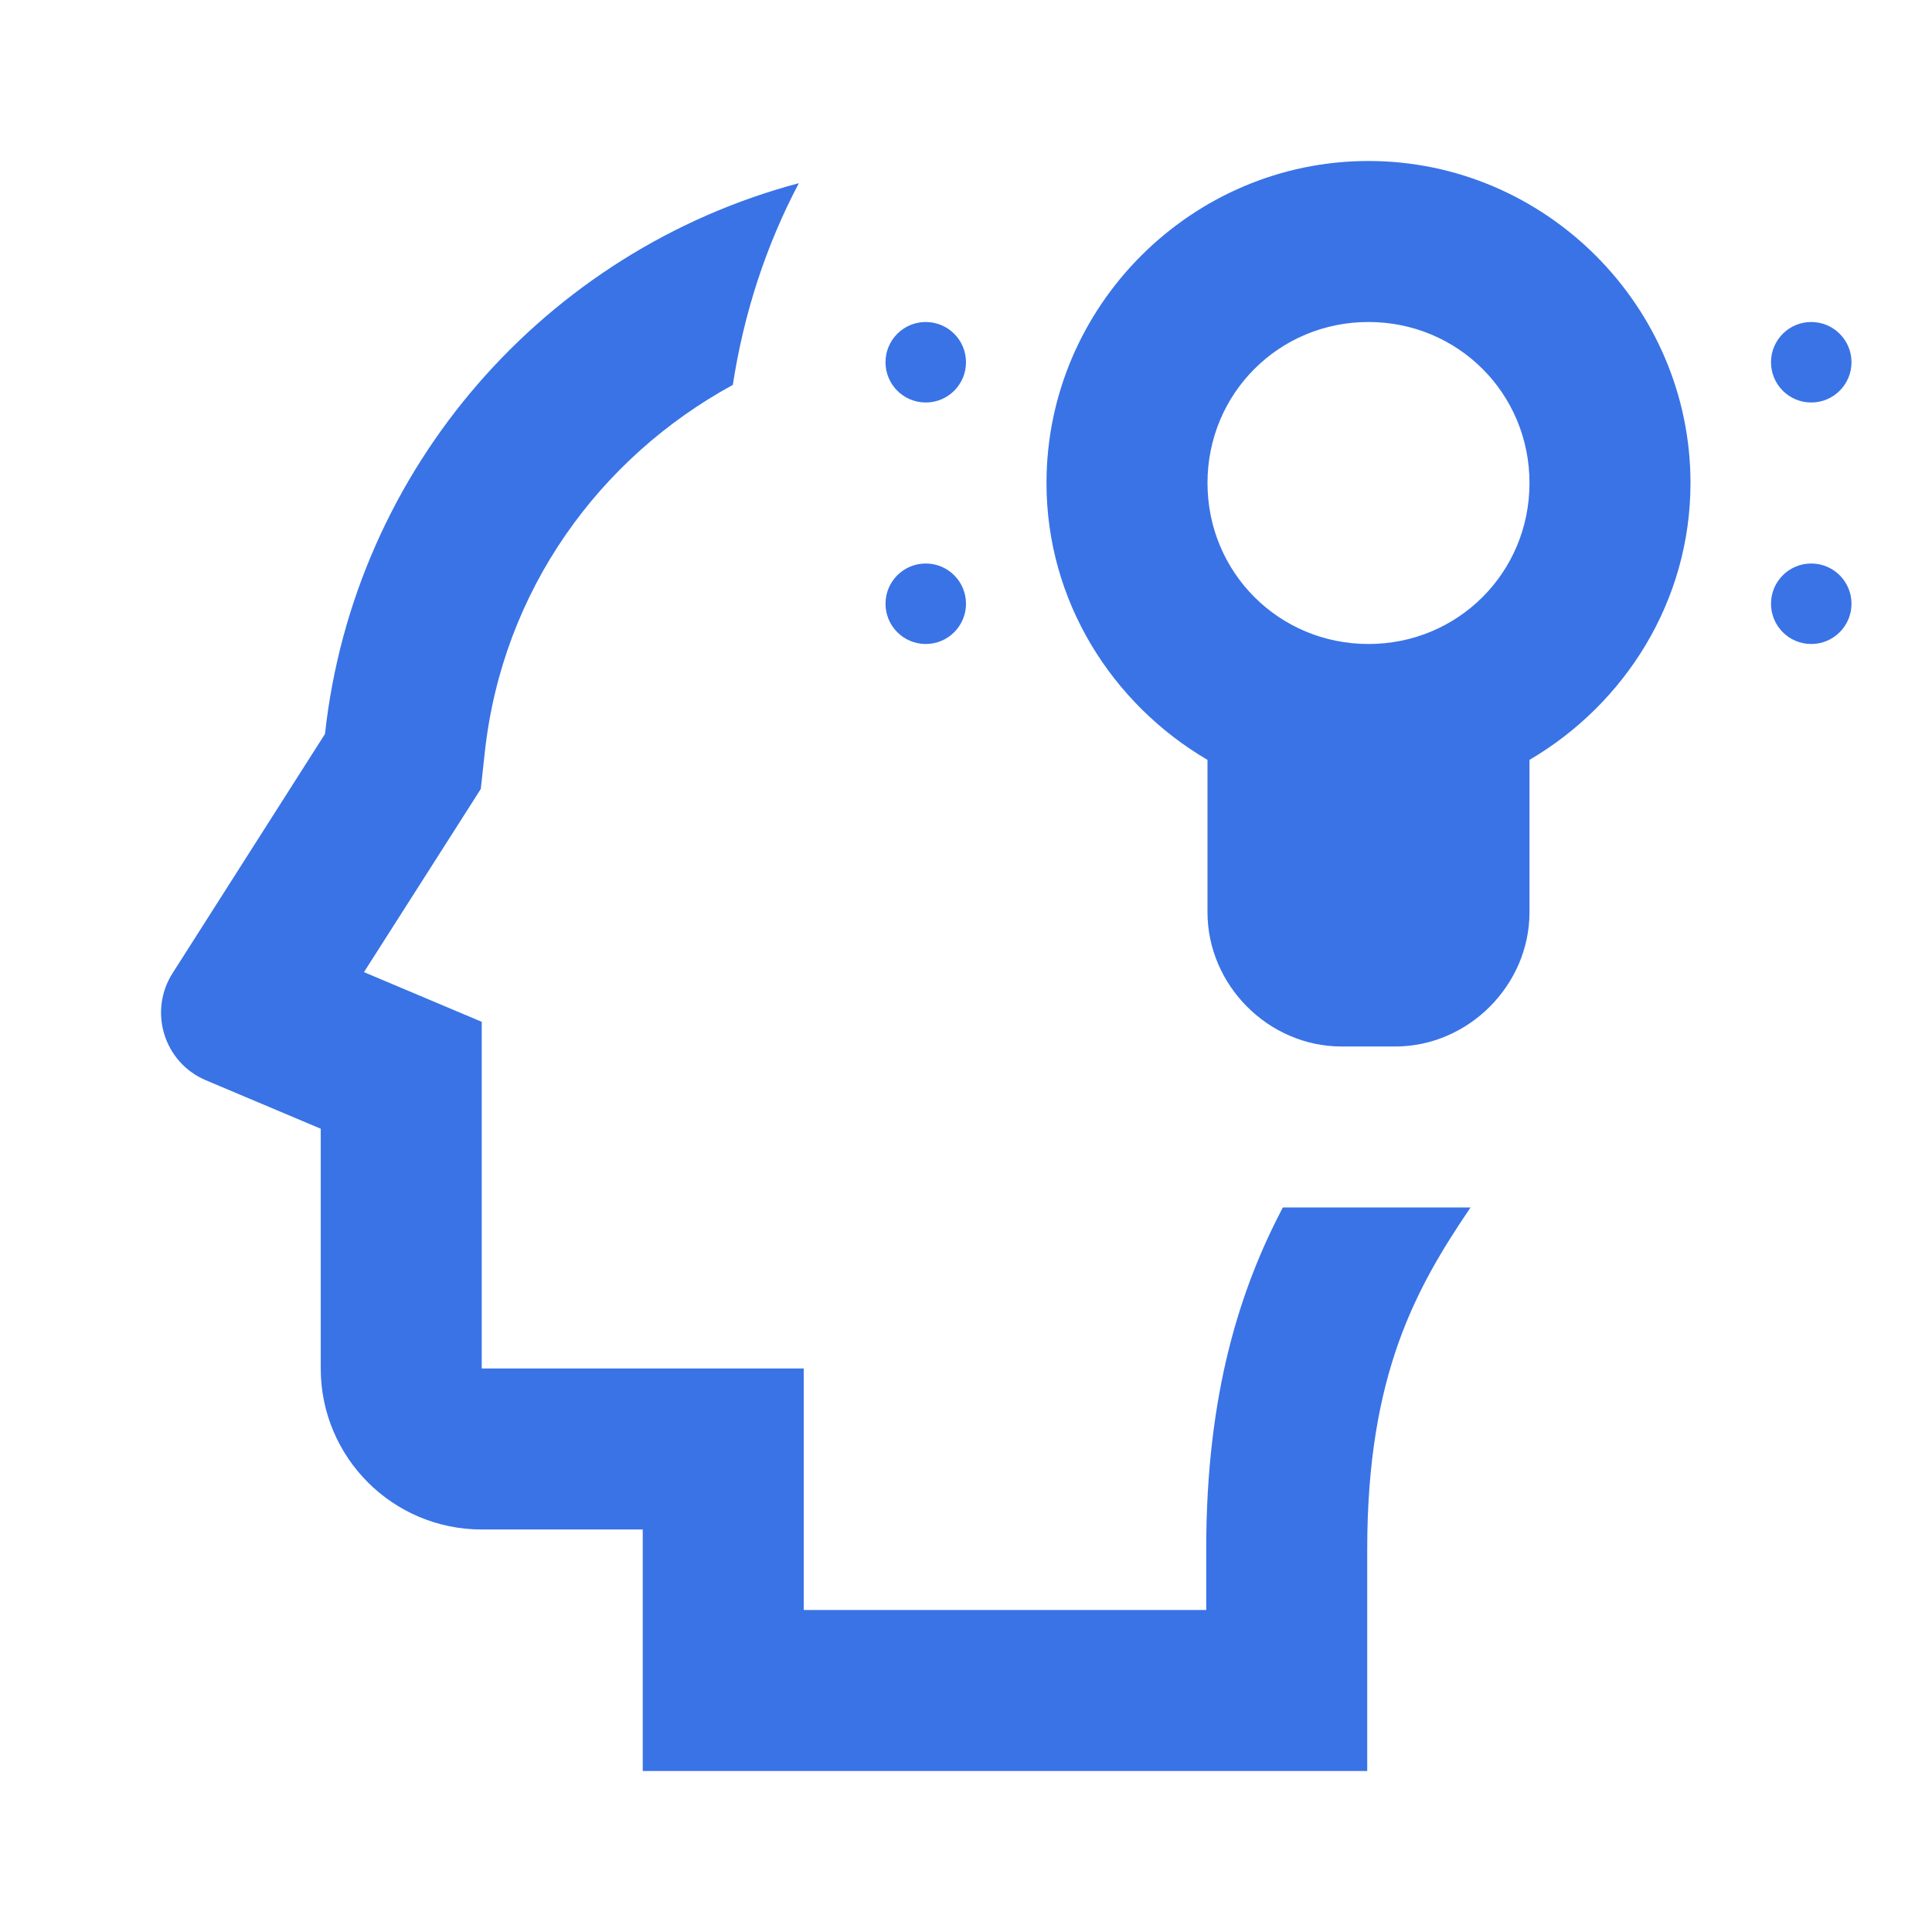 <svg xmlns="http://www.w3.org/2000/svg" x="0px" y="0px" width="24" height="24"
                                        viewBox="0 0 172 172" style=" fill:#000000;">
                                        <g fill="none" fill-rule="nonzero" stroke="none" stroke-width="1"
                                            stroke-linecap="butt" stroke-linejoin="miter" stroke-miterlimit="10"
                                            stroke-dasharray="" stroke-dashoffset="0" font-family="none" font-weight="none"
                                            font-size="none" text-anchor="none" style="mix-blend-mode: normal">
                                            <path d="M0,172v-172h172v172z" fill="none"></path>
                                            <g fill="#3973e6">
                                                <path
                                                    d="M121.833,14.333c-15.739,0 -28.667,12.92 -28.667,28.667c0,10.509 5.825,19.659 14.333,24.649v13.563c0,6.503 5.433,11.954 11.94,11.954h4.773c6.503,0 11.954,-5.451 11.954,-11.954v-13.563c8.509,-4.991 14.333,-14.141 14.333,-24.649c0,-15.747 -12.928,-28.667 -28.667,-28.667zM71.121,16.307c-22.525,5.998 -39.594,25.311 -42.188,49.033l-13.563,21.29c-2.186,3.418 -0.766,7.977 2.967,9.546l10.218,4.311v21.346c0,7.919 6.414,14.333 14.333,14.333h14.333v21.5h64.5v-19.778c0,-15.58 4.395,-23.301 9.196,-30.388h-16.713c-3.741,7.138 -6.817,16.435 -6.817,30.388v5.445h-35.833v-21.5h-28.667v-30.864l-8.762,-3.695l-1.722,-0.728l8.608,-13.493l1.792,-2.813l0.364,-3.317c1.577,-14.348 10.177,-26.163 22.074,-32.656c0.982,-6.393 2.969,-12.447 5.879,-17.959zM82.417,28.667c-1.979,0 -3.583,1.604 -3.583,3.583c0,1.979 1.604,3.583 3.583,3.583c1.979,0 3.583,-1.604 3.583,-3.583c0,-1.979 -1.604,-3.583 -3.583,-3.583zM121.833,28.667c7.968,0 14.333,6.358 14.333,14.333c0,7.975 -6.365,14.333 -14.333,14.333c-7.968,0 -14.333,-6.358 -14.333,-14.333c0,-7.975 6.365,-14.333 14.333,-14.333zM161.25,28.667c-1.979,0 -3.583,1.604 -3.583,3.583c0,1.979 1.604,3.583 3.583,3.583c1.979,0 3.583,-1.604 3.583,-3.583c0,-1.979 -1.604,-3.583 -3.583,-3.583zM82.417,50.167c-1.979,0 -3.583,1.604 -3.583,3.583c0,1.979 1.604,3.583 3.583,3.583c1.979,0 3.583,-1.604 3.583,-3.583c0,-1.979 -1.604,-3.583 -3.583,-3.583zM161.25,50.167c-1.979,0 -3.583,1.604 -3.583,3.583c0,1.979 1.604,3.583 3.583,3.583c1.979,0 3.583,-1.604 3.583,-3.583c0,-1.979 -1.604,-3.583 -3.583,-3.583z">
                                                </path>
                                            </g>
                                        </g>
                                    </svg>
